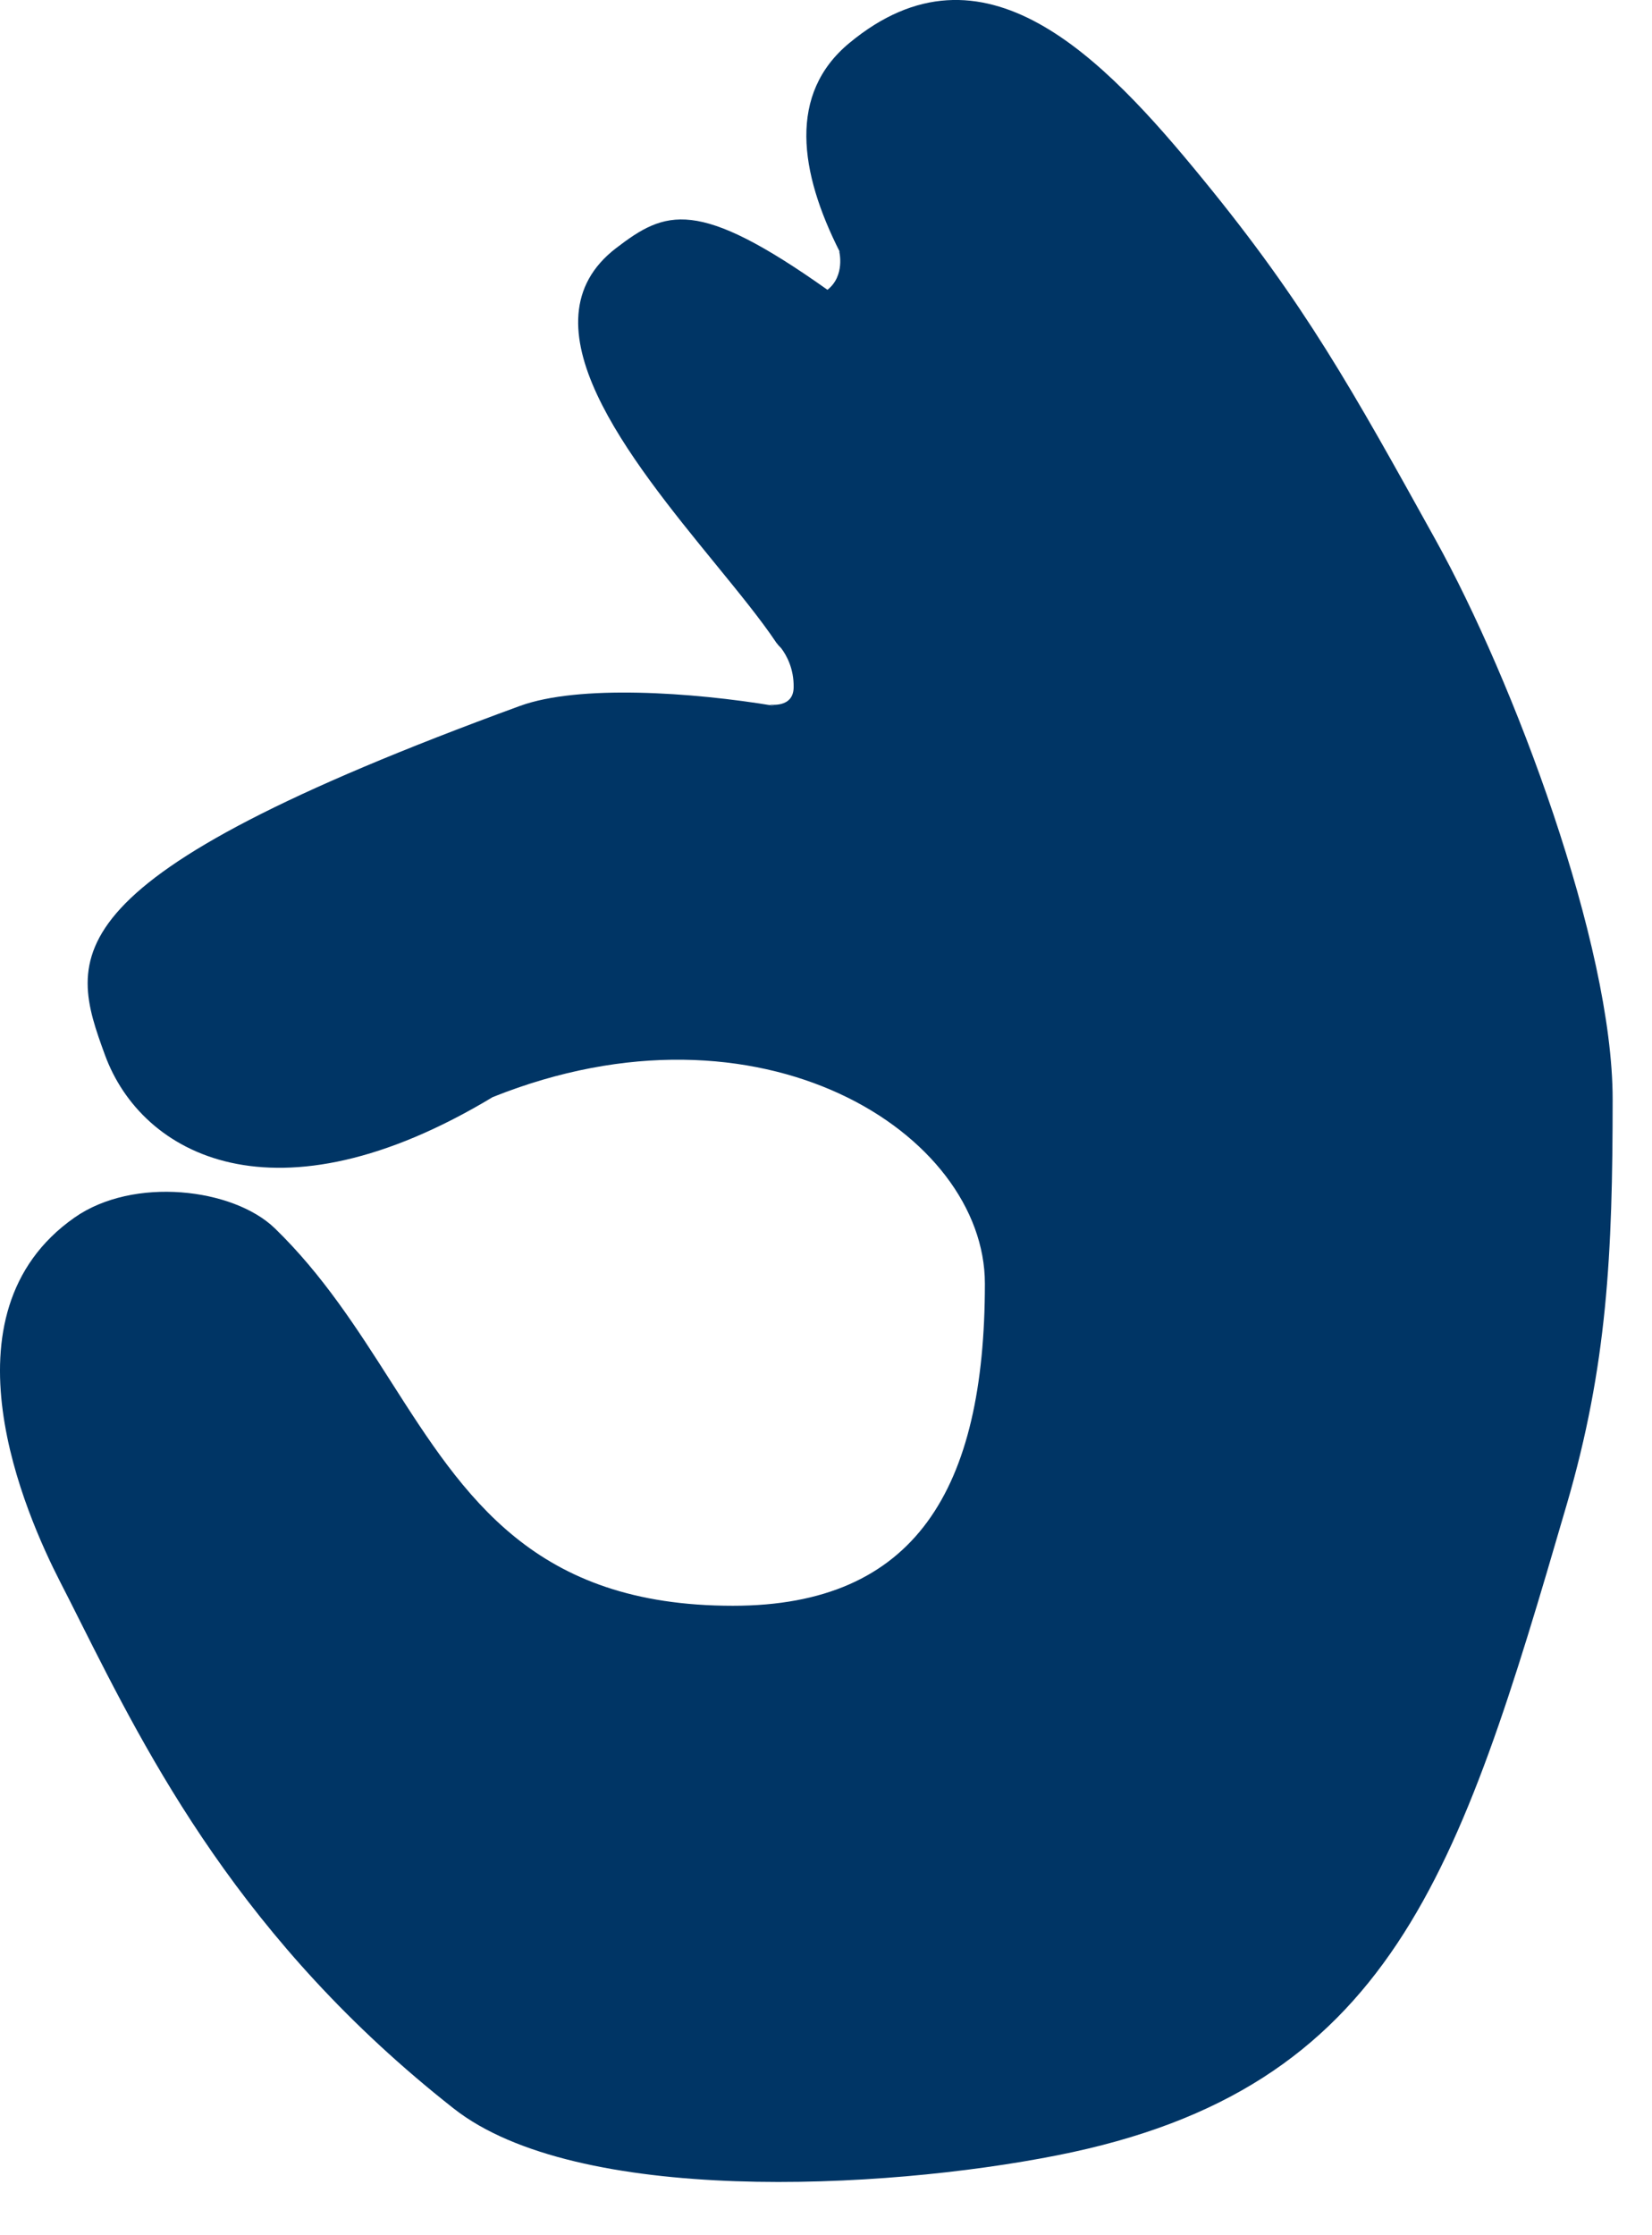 <?xml version="1.0" encoding="UTF-8"?> <svg xmlns="http://www.w3.org/2000/svg" width="17" height="23" viewBox="0 0 17 23" fill="none"> <path d="M12.384 1.851C13.425 3.123 13.91 3.998 14.773 5.555C15.577 7.005 16.595 9.715 16.595 11.31C16.595 12.905 16.539 14.055 16.122 15.483C15.016 19.28 14.323 21.498 10.878 22.178C9.066 22.537 5.933 22.689 4.67 21.697C2.483 19.978 1.531 18.088 0.82 16.674C0.751 16.536 0.684 16.403 0.618 16.275C0.265 15.585 -0.651 13.523 0.766 12.529C1.373 12.103 2.4 12.225 2.828 12.639C3.321 13.117 3.676 13.673 4.021 14.213C4.784 15.409 5.496 16.523 7.542 16.523C9.419 16.523 10.135 15.326 10.135 13.208C10.135 11.665 7.837 10.181 5.07 11.289C2.828 12.639 1.457 11.882 1.081 10.858C0.706 9.833 0.459 9.053 5.35 7.264C5.956 7.043 7.12 7.122 7.969 7.263C7.932 7.253 7.917 7.25 7.917 7.25C7.918 7.248 8.165 7.292 8.167 7.072C8.17 6.879 8.094 6.743 8.039 6.67C8.019 6.651 8.003 6.632 7.989 6.613C7.986 6.61 7.984 6.609 7.984 6.609C7.985 6.609 7.986 6.609 7.986 6.609C7.831 6.377 7.607 6.103 7.364 5.805C6.478 4.719 5.338 3.322 6.34 2.553C6.848 2.164 7.172 2.029 8.515 2.982C8.7 2.837 8.636 2.586 8.636 2.586C8.638 2.588 8.64 2.59 8.642 2.592C8.225 1.768 8.108 0.965 8.741 0.442C10.116 -0.697 11.345 0.578 12.384 1.851Z" fill="#003565"></path> </svg> 